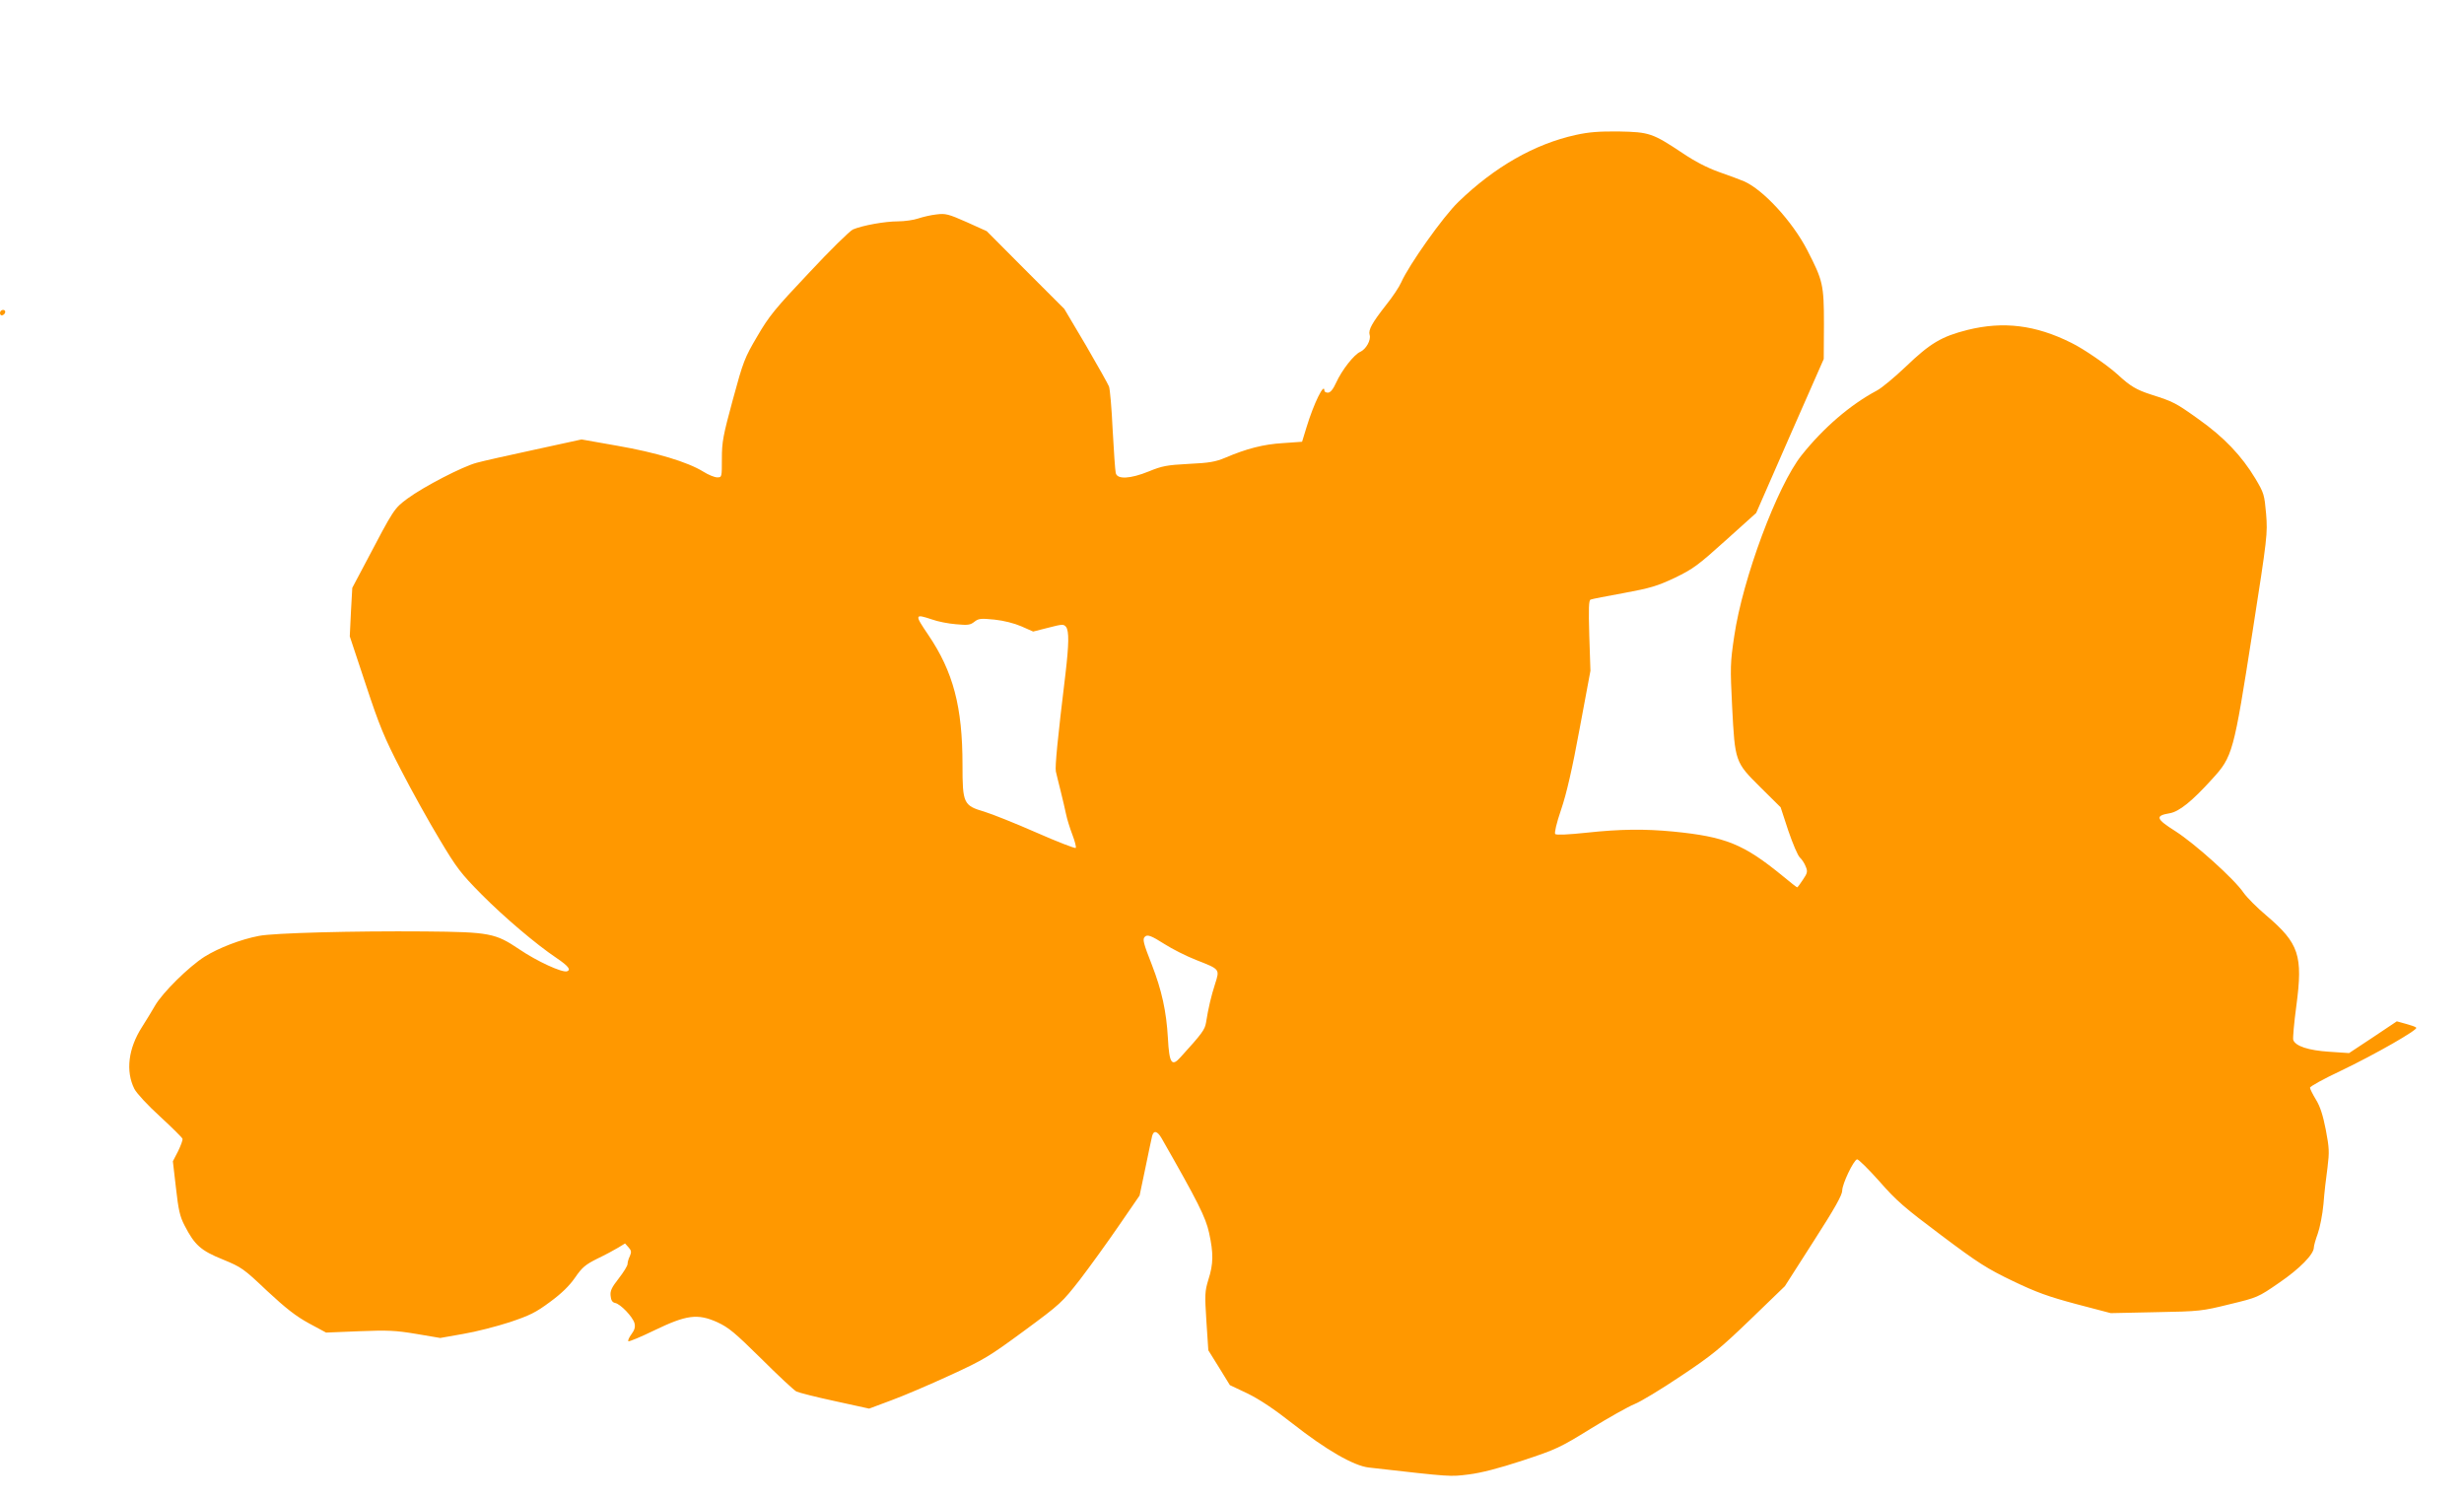 <?xml version="1.0" standalone="no"?>
<!DOCTYPE svg PUBLIC "-//W3C//DTD SVG 20010904//EN"
 "http://www.w3.org/TR/2001/REC-SVG-20010904/DTD/svg10.dtd">
<svg version="1.0" xmlns="http://www.w3.org/2000/svg"
 width="1280pt" height="778pt" viewBox="0 0 1280 778"
 preserveAspectRatio="xMidYMid meet">
<g transform="translate(0,778) scale(0.1,-0.1)"
fill="#ff9800" stroke="none">
<path d="M8186 7079 c-214 -47 -422 -166 -610 -348 -80 -77 -258 -329 -297
-418 -10 -23 -45 -76 -79 -118 -72 -92 -93 -129 -85 -155 8 -26 -18 -74 -49
-88 -32 -14 -95 -94 -125 -160 -16 -35 -30 -52 -43 -52 -10 0 -18 5 -18 10 0
47 -56 -68 -93 -190 l-23 -75 -99 -7 c-102 -6 -190 -29 -300 -76 -50 -21 -82
-27 -190 -32 -114 -6 -139 -11 -207 -39 -96 -39 -165 -43 -172 -8 -3 12 -10
113 -16 224 -5 111 -14 212 -19 225 -5 13 -59 109 -120 214 l-112 189 -202
202 -201 202 -104 47 c-95 42 -110 46 -157 40 -29 -3 -71 -13 -95 -21 -23 -8
-71 -15 -106 -15 -67 0 -183 -21 -233 -42 -16 -7 -119 -108 -228 -225 -176
-186 -208 -225 -269 -330 -66 -112 -73 -130 -127 -329 -51 -188 -57 -220 -57
-307 0 -96 0 -97 -24 -97 -14 0 -46 13 -73 30 -81 50 -244 99 -445 134 l-187
33 -243 -53 c-134 -29 -269 -59 -301 -68 -73 -19 -274 -123 -360 -186 -70 -52
-71 -54 -216 -330 l-71 -134 -7 -126 -6 -126 83 -250 c71 -215 96 -276 183
-444 55 -107 145 -269 200 -360 89 -149 110 -177 220 -288 114 -115 282 -258
388 -329 62 -42 76 -61 55 -69 -24 -9 -157 52 -248 114 -125 84 -153 90 -493
93 -369 3 -783 -8 -859 -23 -95 -18 -209 -62 -283 -108 -82 -52 -219 -187
-258 -255 -16 -28 -46 -77 -67 -110 -72 -112 -86 -230 -40 -322 12 -23 69 -85
134 -144 62 -57 114 -109 116 -115 2 -7 -9 -36 -23 -65 l-27 -52 16 -138 c13
-115 20 -148 45 -196 52 -101 84 -130 198 -176 97 -40 108 -47 230 -163 98
-91 150 -132 218 -169 l89 -48 172 7 c150 6 189 4 297 -14 l124 -21 119 21
c66 11 174 39 242 61 104 35 135 50 209 105 60 44 100 83 130 126 37 54 54 68
116 99 40 19 88 45 108 57 l36 22 18 -20 c15 -17 16 -24 7 -46 -7 -13 -12 -32
-12 -41 0 -9 -21 -43 -46 -75 -36 -46 -45 -64 -42 -90 2 -23 9 -34 23 -37 28
-5 92 -72 101 -105 5 -20 1 -35 -16 -58 -12 -16 -19 -32 -16 -36 4 -3 64 22
134 56 168 81 225 89 328 43 60 -28 90 -53 229 -190 88 -88 170 -164 182 -170
12 -6 102 -29 200 -50 l178 -39 115 43 c63 23 201 82 305 130 177 81 204 98
385 231 190 140 197 147 290 266 52 68 143 194 202 280 l108 157 30 143 c16
79 32 153 35 166 8 31 27 27 49 -11 189 -331 229 -410 247 -492 23 -105 23
-161 -4 -244 -18 -60 -19 -76 -10 -215 l10 -151 56 -90 56 -91 93 -44 c61 -30
138 -81 233 -156 173 -136 317 -219 395 -228 439 -50 421 -48 520 -36 64 8
154 31 279 72 175 58 193 66 355 166 94 58 196 115 226 127 31 12 139 77 240
145 164 109 205 143 364 296 l178 172 149 233 c112 174 149 241 149 264 0 34
58 156 77 162 6 2 58 -49 115 -113 90 -103 131 -138 323 -282 193 -145 238
-173 371 -237 123 -59 184 -81 330 -120 l179 -47 235 5 c228 4 240 6 382 41
145 35 148 36 258 112 107 73 180 148 180 183 0 9 9 41 20 71 11 30 25 100 30
155 4 55 14 141 21 190 10 81 9 101 -9 196 -15 76 -29 120 -51 156 -17 28 -31
56 -31 62 0 7 71 46 158 87 182 87 405 215 394 225 -4 5 -28 13 -54 20 l-47
13 -124 -83 -124 -82 -104 7 c-107 7 -174 29 -186 61 -3 8 4 88 16 177 35 263
14 325 -156 470 -49 41 -101 94 -118 118 -47 70 -252 254 -353 319 -103 65
-108 81 -31 94 49 8 117 63 220 177 108 118 112 136 210 763 78 499 79 512 71
615 -9 101 -11 108 -56 184 -71 118 -163 215 -296 309 -119 85 -129 90 -245
127 -77 25 -108 43 -175 105 -53 48 -176 133 -240 164 -186 93 -353 113 -539
67 -135 -34 -194 -69 -321 -191 -58 -55 -125 -111 -150 -124 -139 -74 -278
-194 -391 -336 -126 -158 -306 -640 -350 -940 -21 -141 -21 -161 -11 -365 15
-288 15 -289 147 -420 l105 -104 40 -122 c23 -67 49 -129 60 -139 10 -9 24
-30 30 -46 11 -26 10 -34 -14 -69 -14 -22 -28 -40 -30 -40 -2 0 -36 26 -74 58
-204 167 -297 205 -571 232 -147 14 -273 13 -449 -6 -94 -10 -157 -13 -163 -7
-5 5 6 55 31 128 28 82 58 213 96 420 l56 300 -6 183 c-4 141 -3 184 7 187 6
3 84 18 172 34 140 26 173 36 265 79 95 46 121 65 264 194 l159 143 175 400
176 400 1 180 c0 206 -5 227 -87 386 -77 149 -229 314 -328 357 -19 8 -77 30
-129 48 -62 22 -126 55 -191 99 -155 103 -172 109 -330 112 -104 1 -156 -3
-224 -18z m-3345 -2517 c30 -11 86 -22 125 -25 62 -6 75 -4 96 13 22 17 33 18
104 11 48 -5 103 -19 140 -35 l61 -27 79 20 c73 19 80 19 92 4 16 -22 15 -89
-3 -243 -41 -337 -55 -483 -50 -508 4 -15 14 -61 25 -102 10 -41 23 -95 28
-120 5 -25 20 -73 33 -107 13 -34 21 -65 17 -68 -3 -4 -96 32 -205 80 -109 48
-230 96 -269 108 -109 32 -114 43 -114 243 0 302 -48 484 -178 676 -72 106
-71 110 19 80z m1209 -1687 c39 -25 112 -62 163 -82 125 -49 124 -47 99 -125
-20 -62 -35 -125 -47 -201 -6 -36 -20 -56 -132 -179 -46 -52 -59 -33 -66 99
-8 140 -32 248 -83 380 -44 112 -50 134 -37 146 13 14 34 6 103 -38z"/>
<path d="M0 6154 c0 -9 5 -14 12 -12 18 6 21 28 4 28 -9 0 -16 -7 -16 -16z"/>
</g>
</svg>
